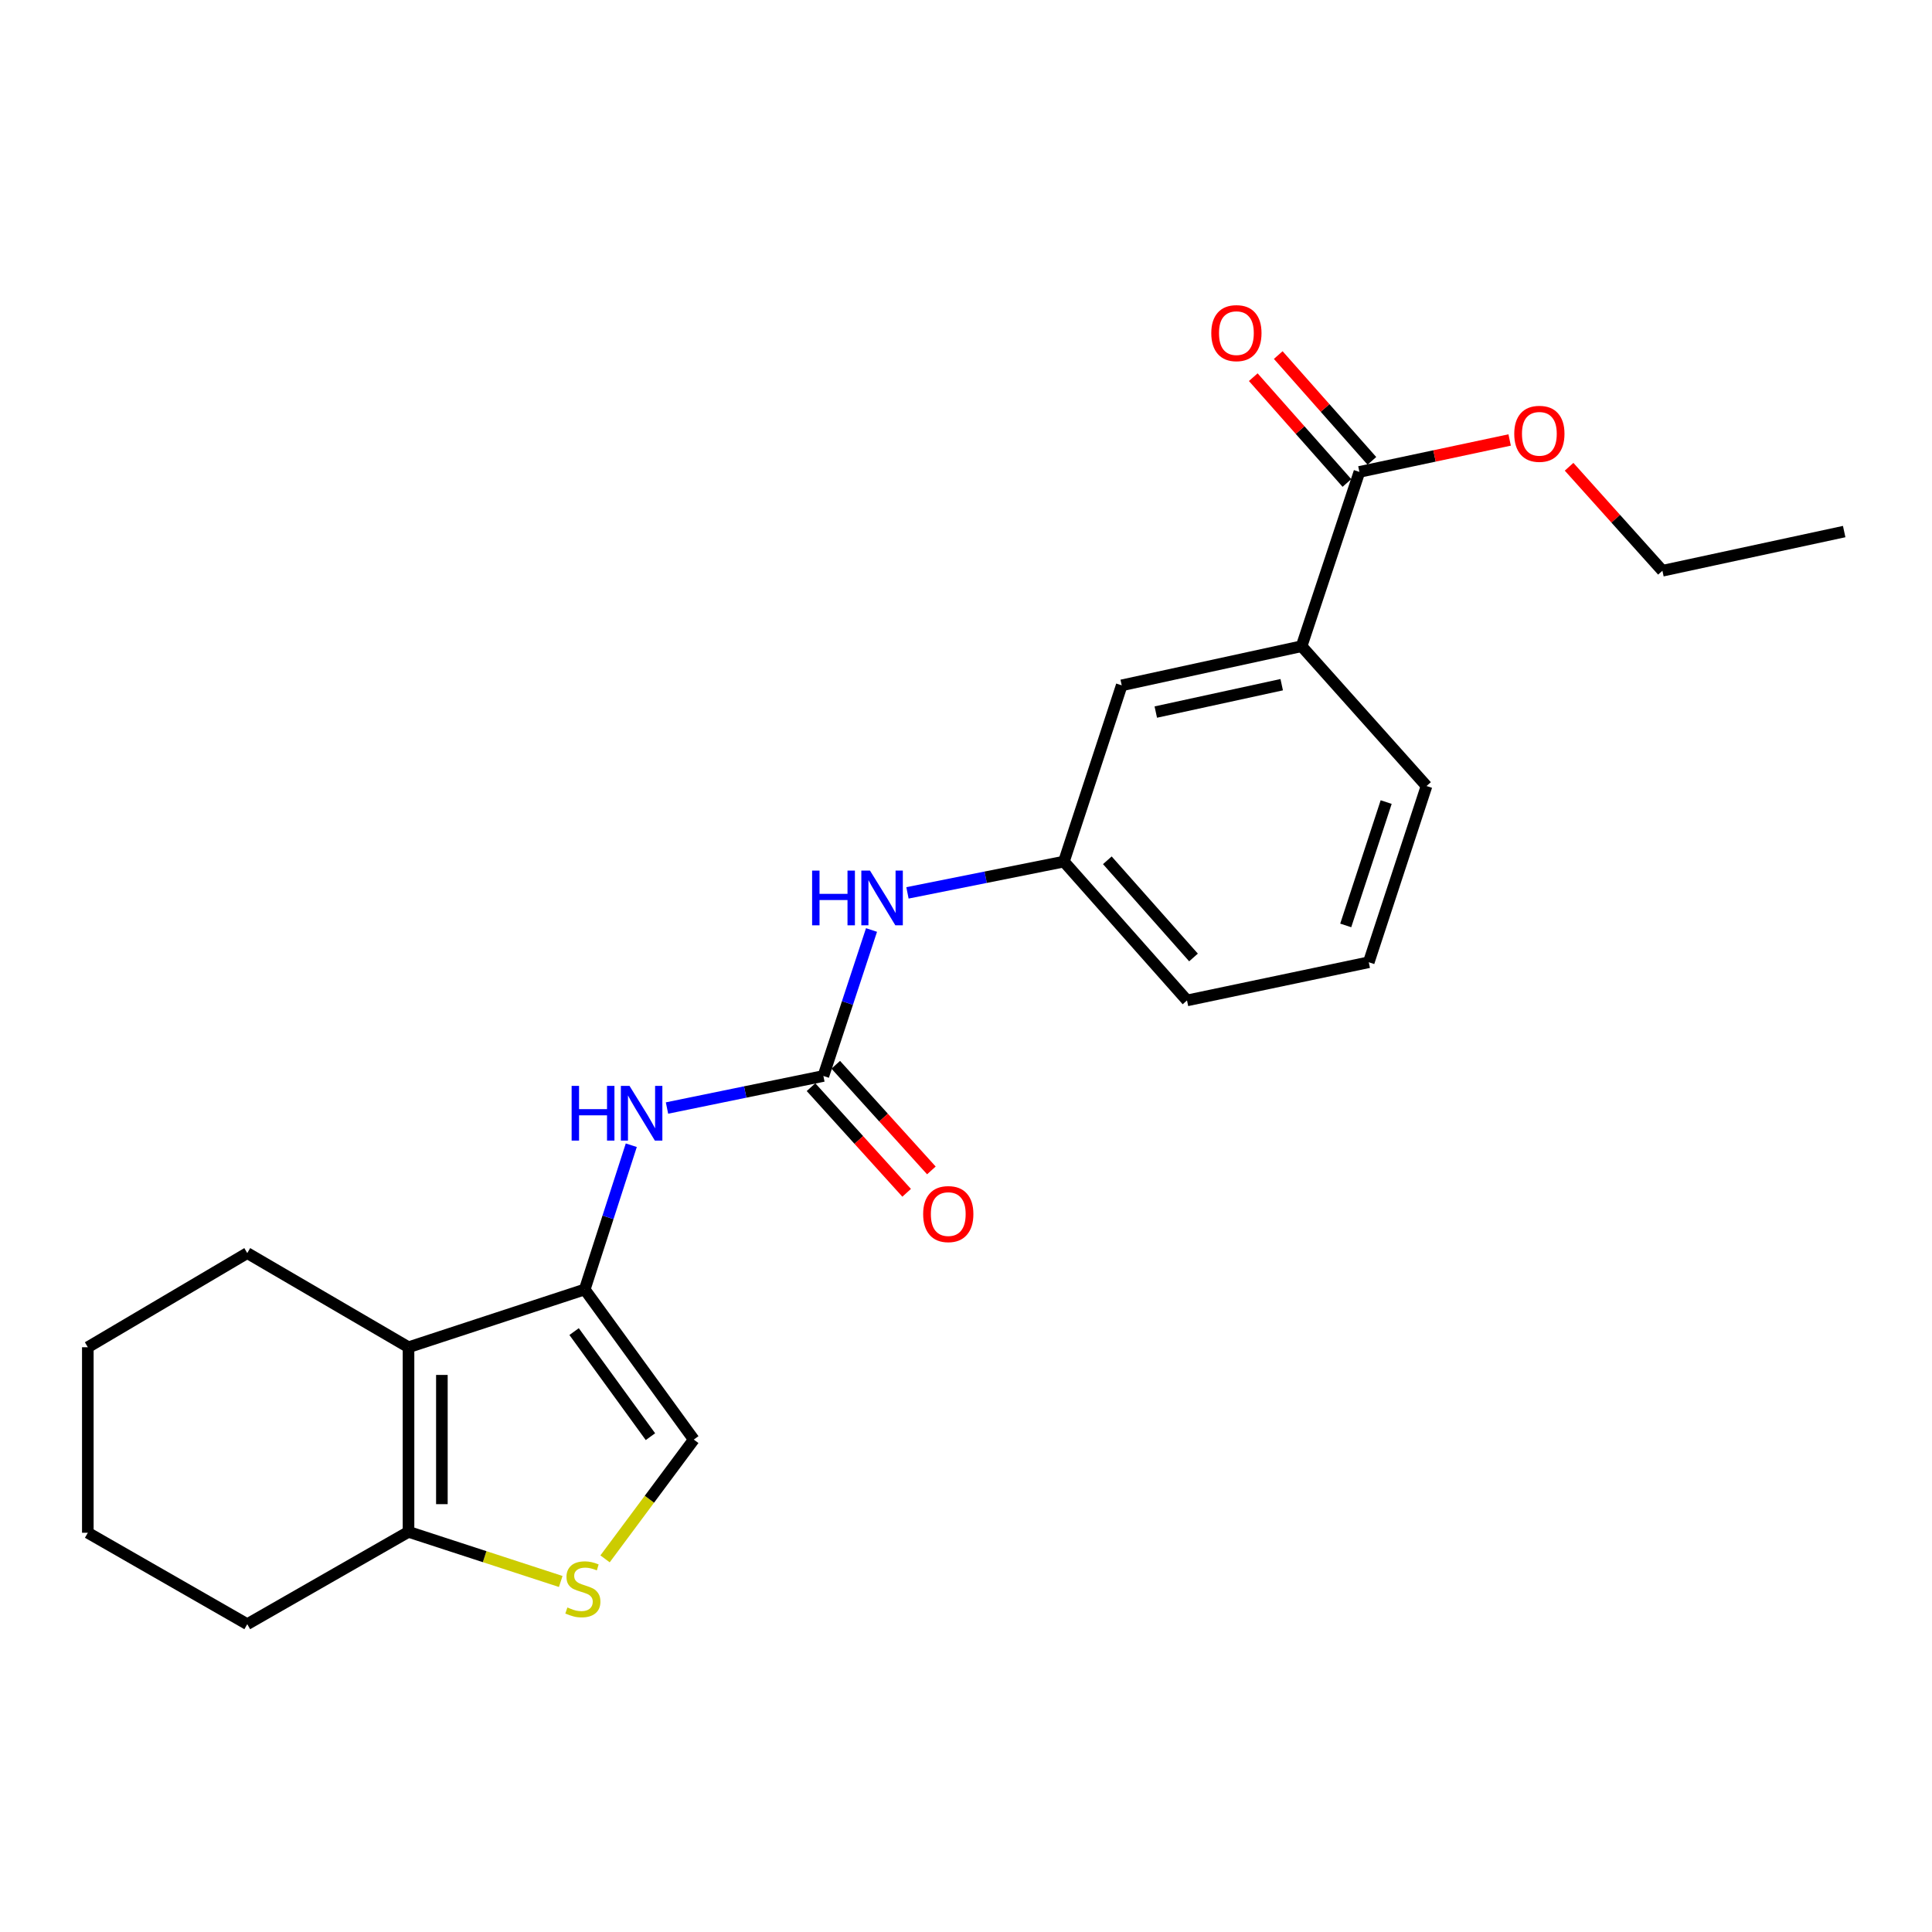 <?xml version='1.0' encoding='iso-8859-1'?>
<svg version='1.1' baseProfile='full'
              xmlns='http://www.w3.org/2000/svg'
                      xmlns:rdkit='http://www.rdkit.org/xml'
                      xmlns:xlink='http://www.w3.org/1999/xlink'
                  xml:space='preserve'
width='1000px' height='1000px' viewBox='0 0 1000 1000'>
<!-- END OF HEADER -->
<rect style='opacity:1.0;fill:#FFFFFF;stroke:none' width='1000' height='1000' x='0' y='0'> </rect>
<path class='bond-0' d='M 302.657,667.428 L 211.448,697.329' style='fill:none;fill-rule:evenodd;stroke:#000000;stroke-width:6px;stroke-linecap:butt;stroke-linejoin:miter;stroke-opacity:1' />
<path class='bond-4' d='M 302.657,667.428 L 314.705,630.098' style='fill:none;fill-rule:evenodd;stroke:#000000;stroke-width:6px;stroke-linecap:butt;stroke-linejoin:miter;stroke-opacity:1' />
<path class='bond-4' d='M 314.705,630.098 L 326.754,592.767' style='fill:none;fill-rule:evenodd;stroke:#0000FF;stroke-width:6px;stroke-linecap:butt;stroke-linejoin:miter;stroke-opacity:1' />
<path class='bond-5' d='M 302.657,667.428 L 359.101,745.121' style='fill:none;fill-rule:evenodd;stroke:#000000;stroke-width:6px;stroke-linecap:butt;stroke-linejoin:miter;stroke-opacity:1' />
<path class='bond-5' d='M 297.154,689.231 L 336.665,743.616' style='fill:none;fill-rule:evenodd;stroke:#000000;stroke-width:6px;stroke-linecap:butt;stroke-linejoin:miter;stroke-opacity:1' />
<path class='bond-3' d='M 211.448,697.329 L 211.448,792.883' style='fill:none;fill-rule:evenodd;stroke:#000000;stroke-width:6px;stroke-linecap:butt;stroke-linejoin:miter;stroke-opacity:1' />
<path class='bond-3' d='M 228.715,711.662 L 228.715,778.55' style='fill:none;fill-rule:evenodd;stroke:#000000;stroke-width:6px;stroke-linecap:butt;stroke-linejoin:miter;stroke-opacity:1' />
<path class='bond-14' d='M 211.448,697.329 L 127.981,648.598' style='fill:none;fill-rule:evenodd;stroke:#000000;stroke-width:6px;stroke-linecap:butt;stroke-linejoin:miter;stroke-opacity:1' />
<path class='bond-1' d='M 426.183,556.919 L 385.711,565.218' style='fill:none;fill-rule:evenodd;stroke:#000000;stroke-width:6px;stroke-linecap:butt;stroke-linejoin:miter;stroke-opacity:1' />
<path class='bond-1' d='M 385.711,565.218 L 345.238,573.516' style='fill:none;fill-rule:evenodd;stroke:#0000FF;stroke-width:6px;stroke-linecap:butt;stroke-linejoin:miter;stroke-opacity:1' />
<path class='bond-7' d='M 426.183,556.919 L 438.639,519.143' style='fill:none;fill-rule:evenodd;stroke:#000000;stroke-width:6px;stroke-linecap:butt;stroke-linejoin:miter;stroke-opacity:1' />
<path class='bond-7' d='M 438.639,519.143 L 451.095,481.366' style='fill:none;fill-rule:evenodd;stroke:#0000FF;stroke-width:6px;stroke-linecap:butt;stroke-linejoin:miter;stroke-opacity:1' />
<path class='bond-9' d='M 419.783,562.713 L 444.53,590.053' style='fill:none;fill-rule:evenodd;stroke:#000000;stroke-width:6px;stroke-linecap:butt;stroke-linejoin:miter;stroke-opacity:1' />
<path class='bond-9' d='M 444.53,590.053 L 469.277,617.394' style='fill:none;fill-rule:evenodd;stroke:#FF0000;stroke-width:6px;stroke-linecap:butt;stroke-linejoin:miter;stroke-opacity:1' />
<path class='bond-9' d='M 432.584,551.126 L 457.332,578.466' style='fill:none;fill-rule:evenodd;stroke:#000000;stroke-width:6px;stroke-linecap:butt;stroke-linejoin:miter;stroke-opacity:1' />
<path class='bond-9' d='M 457.332,578.466 L 482.079,605.806' style='fill:none;fill-rule:evenodd;stroke:#FF0000;stroke-width:6px;stroke-linecap:butt;stroke-linejoin:miter;stroke-opacity:1' />
<path class='bond-2' d='M 313.173,806.864 L 336.137,775.992' style='fill:none;fill-rule:evenodd;stroke:#CCCC00;stroke-width:6px;stroke-linecap:butt;stroke-linejoin:miter;stroke-opacity:1' />
<path class='bond-2' d='M 336.137,775.992 L 359.101,745.121' style='fill:none;fill-rule:evenodd;stroke:#000000;stroke-width:6px;stroke-linecap:butt;stroke-linejoin:miter;stroke-opacity:1' />
<path class='bond-23' d='M 290.235,818.57 L 250.842,805.727' style='fill:none;fill-rule:evenodd;stroke:#CCCC00;stroke-width:6px;stroke-linecap:butt;stroke-linejoin:miter;stroke-opacity:1' />
<path class='bond-23' d='M 250.842,805.727 L 211.448,792.883' style='fill:none;fill-rule:evenodd;stroke:#000000;stroke-width:6px;stroke-linecap:butt;stroke-linejoin:miter;stroke-opacity:1' />
<path class='bond-15' d='M 211.448,792.883 L 127.981,840.674' style='fill:none;fill-rule:evenodd;stroke:#000000;stroke-width:6px;stroke-linecap:butt;stroke-linejoin:miter;stroke-opacity:1' />
<path class='bond-6' d='M 703.626,244.261 L 673.707,334.481' style='fill:none;fill-rule:evenodd;stroke:#000000;stroke-width:6px;stroke-linecap:butt;stroke-linejoin:miter;stroke-opacity:1' />
<path class='bond-12' d='M 710.091,238.538 L 685.853,211.16' style='fill:none;fill-rule:evenodd;stroke:#000000;stroke-width:6px;stroke-linecap:butt;stroke-linejoin:miter;stroke-opacity:1' />
<path class='bond-12' d='M 685.853,211.16 L 661.616,183.782' style='fill:none;fill-rule:evenodd;stroke:#FF0000;stroke-width:6px;stroke-linecap:butt;stroke-linejoin:miter;stroke-opacity:1' />
<path class='bond-12' d='M 697.162,249.984 L 672.925,222.606' style='fill:none;fill-rule:evenodd;stroke:#000000;stroke-width:6px;stroke-linecap:butt;stroke-linejoin:miter;stroke-opacity:1' />
<path class='bond-12' d='M 672.925,222.606 L 648.687,195.228' style='fill:none;fill-rule:evenodd;stroke:#FF0000;stroke-width:6px;stroke-linecap:butt;stroke-linejoin:miter;stroke-opacity:1' />
<path class='bond-13' d='M 703.626,244.261 L 742.509,235.996' style='fill:none;fill-rule:evenodd;stroke:#000000;stroke-width:6px;stroke-linecap:butt;stroke-linejoin:miter;stroke-opacity:1' />
<path class='bond-13' d='M 742.509,235.996 L 781.392,227.731' style='fill:none;fill-rule:evenodd;stroke:#FF0000;stroke-width:6px;stroke-linecap:butt;stroke-linejoin:miter;stroke-opacity:1' />
<path class='bond-11' d='M 469.703,462.153 L 510.191,454.056' style='fill:none;fill-rule:evenodd;stroke:#0000FF;stroke-width:6px;stroke-linecap:butt;stroke-linejoin:miter;stroke-opacity:1' />
<path class='bond-11' d='M 510.191,454.056 L 550.679,445.959' style='fill:none;fill-rule:evenodd;stroke:#000000;stroke-width:6px;stroke-linecap:butt;stroke-linejoin:miter;stroke-opacity:1' />
<path class='bond-8' d='M 673.707,334.481 L 580.599,354.732' style='fill:none;fill-rule:evenodd;stroke:#000000;stroke-width:6px;stroke-linecap:butt;stroke-linejoin:miter;stroke-opacity:1' />
<path class='bond-8' d='M 663.41,354.391 L 598.235,368.567' style='fill:none;fill-rule:evenodd;stroke:#000000;stroke-width:6px;stroke-linecap:butt;stroke-linejoin:miter;stroke-opacity:1' />
<path class='bond-25' d='M 673.707,334.481 L 738.372,406.849' style='fill:none;fill-rule:evenodd;stroke:#000000;stroke-width:6px;stroke-linecap:butt;stroke-linejoin:miter;stroke-opacity:1' />
<path class='bond-10' d='M 580.599,354.732 L 550.679,445.959' style='fill:none;fill-rule:evenodd;stroke:#000000;stroke-width:6px;stroke-linecap:butt;stroke-linejoin:miter;stroke-opacity:1' />
<path class='bond-18' d='M 550.679,445.959 L 614.394,517.819' style='fill:none;fill-rule:evenodd;stroke:#000000;stroke-width:6px;stroke-linecap:butt;stroke-linejoin:miter;stroke-opacity:1' />
<path class='bond-18' d='M 573.156,445.283 L 617.757,495.585' style='fill:none;fill-rule:evenodd;stroke:#000000;stroke-width:6px;stroke-linecap:butt;stroke-linejoin:miter;stroke-opacity:1' />
<path class='bond-19' d='M 812.156,241.599 L 836.313,268.509' style='fill:none;fill-rule:evenodd;stroke:#FF0000;stroke-width:6px;stroke-linecap:butt;stroke-linejoin:miter;stroke-opacity:1' />
<path class='bond-19' d='M 836.313,268.509 L 860.469,295.419' style='fill:none;fill-rule:evenodd;stroke:#000000;stroke-width:6px;stroke-linecap:butt;stroke-linejoin:miter;stroke-opacity:1' />
<path class='bond-20' d='M 127.981,648.598 L 45.455,697.329' style='fill:none;fill-rule:evenodd;stroke:#000000;stroke-width:6px;stroke-linecap:butt;stroke-linejoin:miter;stroke-opacity:1' />
<path class='bond-24' d='M 127.981,840.674 L 45.455,793.353' style='fill:none;fill-rule:evenodd;stroke:#000000;stroke-width:6px;stroke-linecap:butt;stroke-linejoin:miter;stroke-opacity:1' />
<path class='bond-16' d='M 738.372,406.849 L 708.471,498.058' style='fill:none;fill-rule:evenodd;stroke:#000000;stroke-width:6px;stroke-linecap:butt;stroke-linejoin:miter;stroke-opacity:1' />
<path class='bond-16' d='M 717.479,415.152 L 696.548,478.998' style='fill:none;fill-rule:evenodd;stroke:#000000;stroke-width:6px;stroke-linecap:butt;stroke-linejoin:miter;stroke-opacity:1' />
<path class='bond-17' d='M 708.471,498.058 L 614.394,517.819' style='fill:none;fill-rule:evenodd;stroke:#000000;stroke-width:6px;stroke-linecap:butt;stroke-linejoin:miter;stroke-opacity:1' />
<path class='bond-22' d='M 860.469,295.419 L 954.545,275.14' style='fill:none;fill-rule:evenodd;stroke:#000000;stroke-width:6px;stroke-linecap:butt;stroke-linejoin:miter;stroke-opacity:1' />
<path class='bond-21' d='M 45.455,697.329 L 45.455,793.353' style='fill:none;fill-rule:evenodd;stroke:#000000;stroke-width:6px;stroke-linecap:butt;stroke-linejoin:miter;stroke-opacity:1' />
<path  class='atom-3' d='M 293.688 832.024
Q 294.008 832.144, 295.328 832.704
Q 296.648 833.264, 298.088 833.624
Q 299.568 833.944, 301.008 833.944
Q 303.688 833.944, 305.248 832.664
Q 306.808 831.344, 306.808 829.064
Q 306.808 827.504, 306.008 826.544
Q 305.248 825.584, 304.048 825.064
Q 302.848 824.544, 300.848 823.944
Q 298.328 823.184, 296.808 822.464
Q 295.328 821.744, 294.248 820.224
Q 293.208 818.704, 293.208 816.144
Q 293.208 812.584, 295.608 810.384
Q 298.048 808.184, 302.848 808.184
Q 306.128 808.184, 309.848 809.744
L 308.928 812.824
Q 305.528 811.424, 302.968 811.424
Q 300.208 811.424, 298.688 812.584
Q 297.168 813.704, 297.208 815.664
Q 297.208 817.184, 297.968 818.104
Q 298.768 819.024, 299.888 819.544
Q 301.048 820.064, 302.968 820.664
Q 305.528 821.464, 307.048 822.264
Q 308.568 823.064, 309.648 824.704
Q 310.768 826.304, 310.768 829.064
Q 310.768 832.984, 308.128 835.104
Q 305.528 837.184, 301.168 837.184
Q 298.648 837.184, 296.728 836.624
Q 294.848 836.104, 292.608 835.184
L 293.688 832.024
' fill='#CCCC00'/>
<path  class='atom-5' d='M 295.877 562.05
L 299.717 562.05
L 299.717 574.09
L 314.197 574.09
L 314.197 562.05
L 318.037 562.05
L 318.037 590.37
L 314.197 590.37
L 314.197 577.29
L 299.717 577.29
L 299.717 590.37
L 295.877 590.37
L 295.877 562.05
' fill='#0000FF'/>
<path  class='atom-5' d='M 325.837 562.05
L 335.117 577.05
Q 336.037 578.53, 337.517 581.21
Q 338.997 583.89, 339.077 584.05
L 339.077 562.05
L 342.837 562.05
L 342.837 590.37
L 338.957 590.37
L 328.997 573.97
Q 327.837 572.05, 326.597 569.85
Q 325.397 567.65, 325.037 566.97
L 325.037 590.37
L 321.357 590.37
L 321.357 562.05
L 325.837 562.05
' fill='#0000FF'/>
<path  class='atom-8' d='M 420.344 450.62
L 424.184 450.62
L 424.184 462.66
L 438.664 462.66
L 438.664 450.62
L 442.504 450.62
L 442.504 478.94
L 438.664 478.94
L 438.664 465.86
L 424.184 465.86
L 424.184 478.94
L 420.344 478.94
L 420.344 450.62
' fill='#0000FF'/>
<path  class='atom-8' d='M 450.304 450.62
L 459.584 465.62
Q 460.504 467.1, 461.984 469.78
Q 463.464 472.46, 463.544 472.62
L 463.544 450.62
L 467.304 450.62
L 467.304 478.94
L 463.424 478.94
L 453.464 462.54
Q 452.304 460.62, 451.064 458.42
Q 449.864 456.22, 449.504 455.54
L 449.504 478.94
L 445.824 478.94
L 445.824 450.62
L 450.304 450.62
' fill='#0000FF'/>
<path  class='atom-10' d='M 477.82 628.408
Q 477.82 621.608, 481.18 617.808
Q 484.54 614.008, 490.82 614.008
Q 497.1 614.008, 500.46 617.808
Q 503.82 621.608, 503.82 628.408
Q 503.82 635.288, 500.42 639.208
Q 497.02 643.088, 490.82 643.088
Q 484.58 643.088, 481.18 639.208
Q 477.82 635.328, 477.82 628.408
M 490.82 639.888
Q 495.14 639.888, 497.46 637.008
Q 499.82 634.088, 499.82 628.408
Q 499.82 622.848, 497.46 620.048
Q 495.14 617.208, 490.82 617.208
Q 486.5 617.208, 484.14 620.008
Q 481.82 622.808, 481.82 628.408
Q 481.82 634.128, 484.14 637.008
Q 486.5 639.888, 490.82 639.888
' fill='#FF0000'/>
<path  class='atom-13' d='M 626.959 172.424
Q 626.959 165.624, 630.319 161.824
Q 633.679 158.024, 639.959 158.024
Q 646.239 158.024, 649.599 161.824
Q 652.959 165.624, 652.959 172.424
Q 652.959 179.304, 649.559 183.224
Q 646.159 187.104, 639.959 187.104
Q 633.719 187.104, 630.319 183.224
Q 626.959 179.344, 626.959 172.424
M 639.959 183.904
Q 644.279 183.904, 646.599 181.024
Q 648.959 178.104, 648.959 172.424
Q 648.959 166.864, 646.599 164.064
Q 644.279 161.224, 639.959 161.224
Q 635.639 161.224, 633.279 164.024
Q 630.959 166.824, 630.959 172.424
Q 630.959 178.144, 633.279 181.024
Q 635.639 183.904, 639.959 183.904
' fill='#FF0000'/>
<path  class='atom-14' d='M 783.773 224.541
Q 783.773 217.741, 787.133 213.941
Q 790.493 210.141, 796.773 210.141
Q 803.053 210.141, 806.413 213.941
Q 809.773 217.741, 809.773 224.541
Q 809.773 231.421, 806.373 235.341
Q 802.973 239.221, 796.773 239.221
Q 790.533 239.221, 787.133 235.341
Q 783.773 231.461, 783.773 224.541
M 796.773 236.021
Q 801.093 236.021, 803.413 233.141
Q 805.773 230.221, 805.773 224.541
Q 805.773 218.981, 803.413 216.181
Q 801.093 213.341, 796.773 213.341
Q 792.453 213.341, 790.093 216.141
Q 787.773 218.941, 787.773 224.541
Q 787.773 230.261, 790.093 233.141
Q 792.453 236.021, 796.773 236.021
' fill='#FF0000'/>
</svg>
